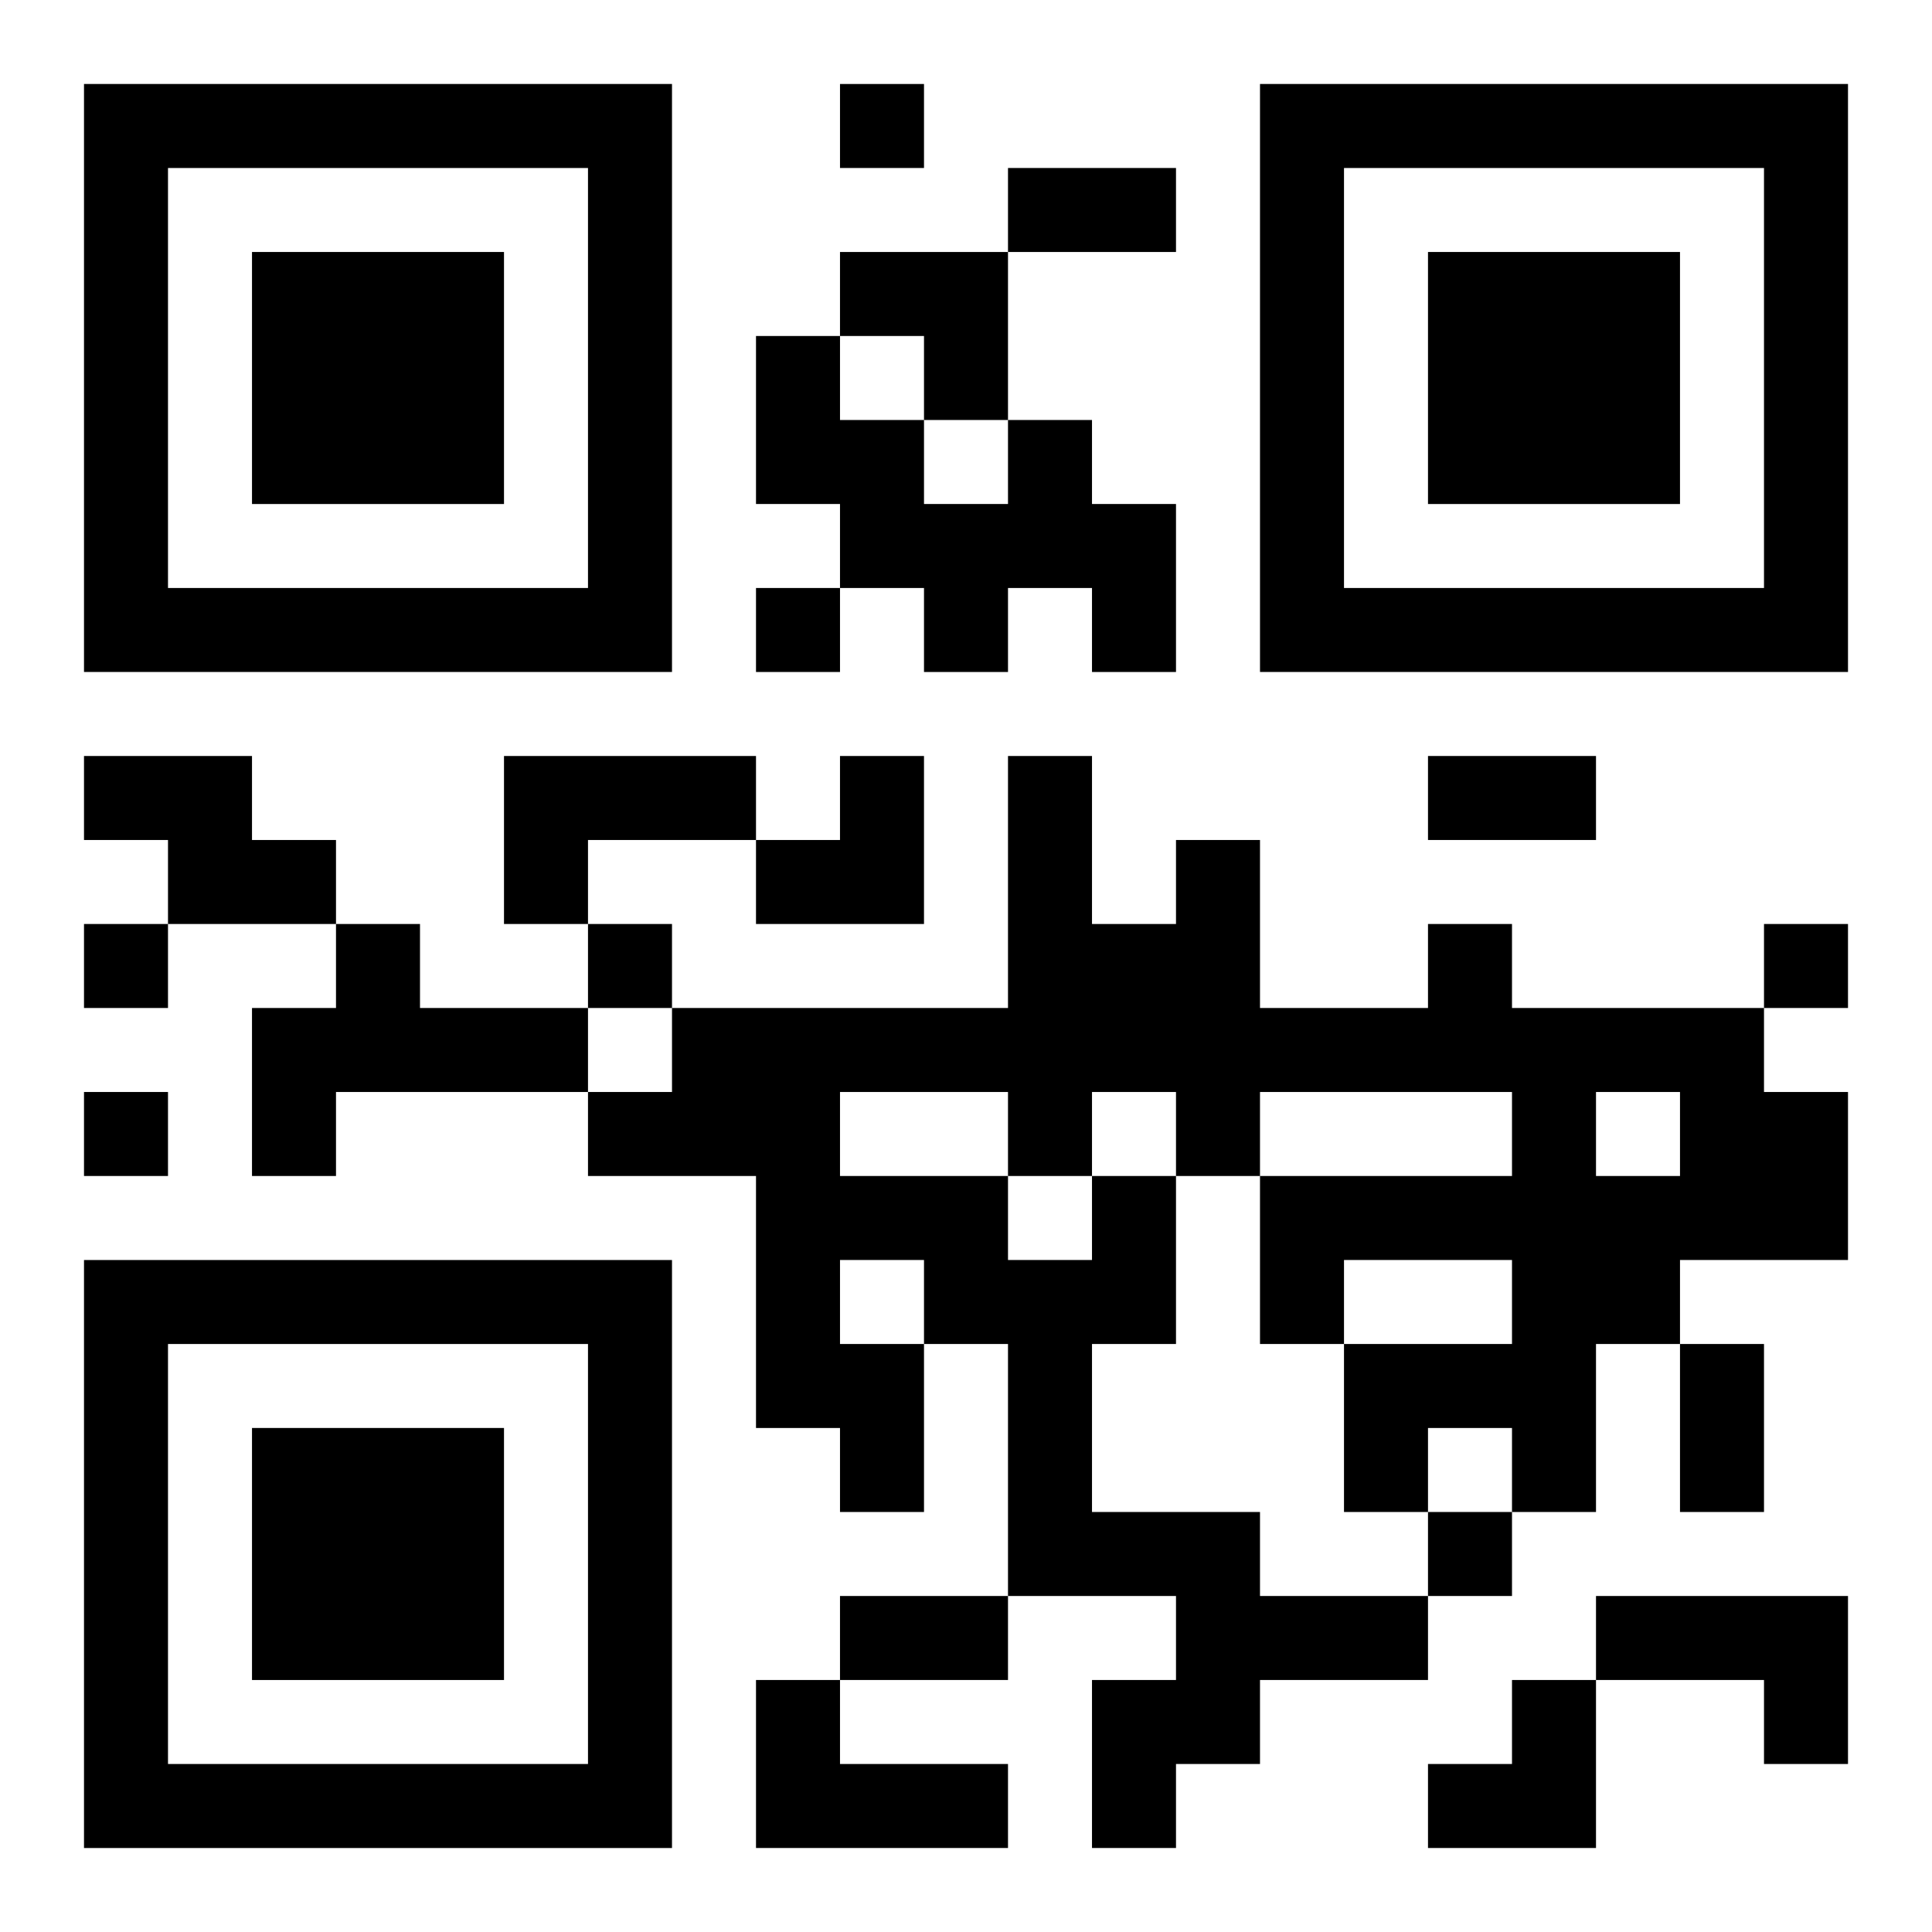 <?xml version="1.0" encoding="UTF-8"?>
<svg width="250" height="250" baseProfile="full" version="1.1" viewBox="-1 -1 23 23" xmlns="http://www.w3.org/2000/svg" xmlns:xlink="http://www.w3.org/1999/xlink"><symbol id="a"><path d="m0 7v7h7v-7h-7zm1 1h5v5h-5v-5zm1 1v3h3v-3h-3z"/></symbol><use y="-7" xlink:href="#a"/><use y="7" xlink:href="#a"/><use x="14" y="-7" xlink:href="#a"/><path d="m11 4h1v1h1v2h-1v-1h-1v1h-1v-1h-1v-1h-1v-2h1v1h1v1h1v-1m-11 4h2v1h1v1h-2v-1h-1v-1m5 0h3v1h-2v1h-1v-2m-2 2h1v1h2v1h-3v1h-1v-2h1v-1m9 3h1v2h-1v2h2v1h2v1h-2v1h-1v1h-1v-2h1v-1h-2v-3h-1v2h-1v-1h-1v-3h-2v-1h1v-1h4v-3h1v2h1v-1h1v2h2v-1h1v1h3v1h1v2h-2v1h-1v2h-1v-1h-1v1h-1v-2h2v-1h-2v1h-1v-2h3v-1h-3v1h-1v-1h-1v1m-3-1v1h2v1h1v-1h-1v-1h-2m9 0v1h1v-1h-1m-9 2v1h1v-1h-1m9 4h3v2h-1v-1h-2v-1m-10 1h1v1h2v1h-3v-2m1-19v1h1v-1h-1m-1 6v1h1v-1h-1m-8 4v1h1v-1h-1m6 0v1h1v-1h-1m14 0v1h1v-1h-1m-20 2v1h1v-1h-1m16 5v1h1v-1h-1m-5-16h2v1h-2v-1m5 7h2v1h-2v-1m3 7h1v2h-1v-2m-10 3h2v1h-2v-1m0-16h2v2h-1v-1h-1zm-1 6m1 0h1v2h-2v-1h1zm7 11m1 0h1v2h-2v-1h1z"/></svg>
